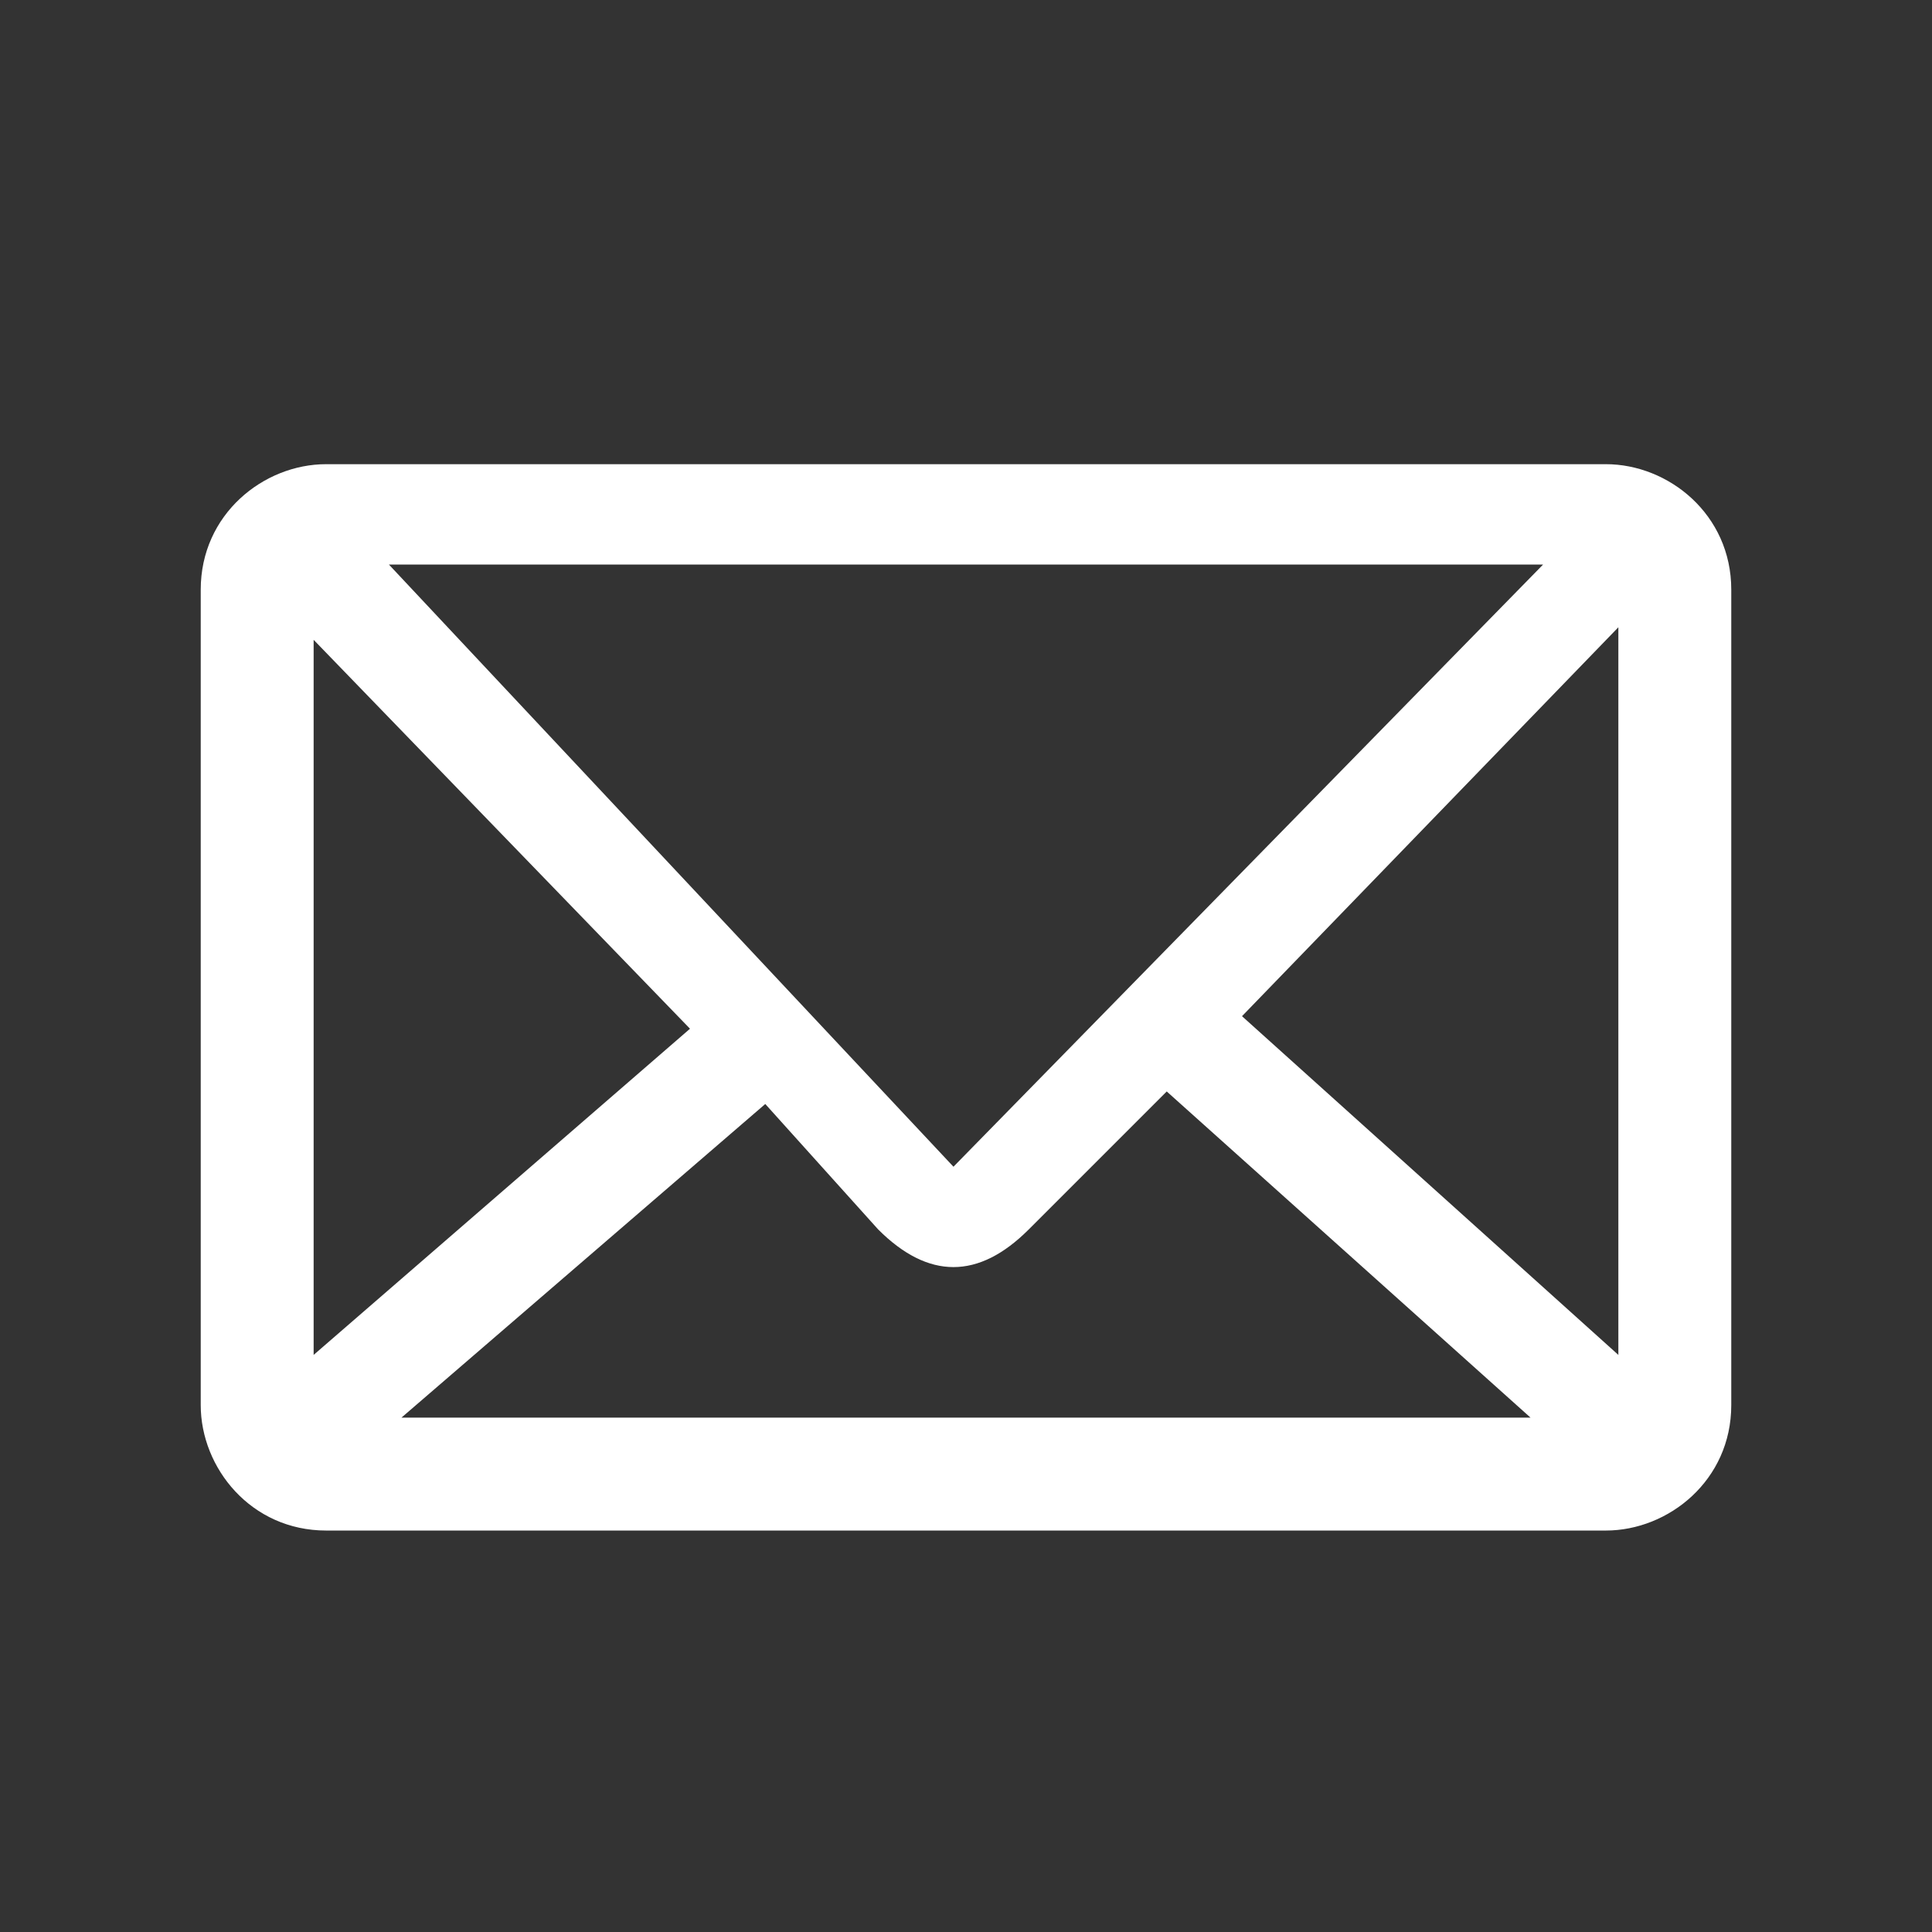 <?xml version="1.0" encoding="utf-8"?>
<!-- Generator: Adobe Illustrator 20.1.0, SVG Export Plug-In . SVG Version: 6.00 Build 0)  -->
<svg version="1.1" xmlns="http://www.w3.org/2000/svg" xmlns:xlink="http://www.w3.org/1999/xlink" x="0px" y="0px" width="15.4px"
	 height="15.4px" viewBox="0 0 15.4 15.4" style="enable-background:new 0 0 15.4 15.4;" xml:space="preserve">
<rect x="0" y="0" width="15.4" height="15.4" fill="#333333" stroke="none"/>
<style type="text/css">
	.st0{fill:#FFFFFF;}
	.st1{clip-path:url(#SVGID_2_);}
	.st2{opacity:0.5;clip-path:url(#SVGID_2_);}
	.st3{fill:#DFA106;}
	.st4{fill:none;}
	.st5{fill:#AC272D;}
	.st6{fill:#435154;}
	.st7{fill:none;stroke:#FFFFFF;stroke-width:0.5;stroke-miterlimit:10;}
	.st8{fill:#45635C;}
	.st9{clip-path:url(#SVGID_18_);}
	.st10{opacity:0.6;clip-path:url(#SVGID_18_);}
	.st11{clip-path:url(#SVGID_20_);}
	.st12{clip-path:url(#SVGID_24_);}
	.st13{clip-path:url(#SVGID_28_);}
	.st14{fill:#10345C;}
	.st15{fill:none;stroke:#FFFFFF;stroke-miterlimit:10;}
	.st16{fill:none;stroke:#10345C;stroke-miterlimit:10;}
	.st17{fill:none;stroke:#DFA106;stroke-miterlimit:10;}
	.st18{fill:#92979A;}
	.st19{fill:none;stroke:#92979A;stroke-miterlimit:10;}
	.st20{opacity:0.5;fill:#92979A;}
	.st21{clip-path:url(#SVGID_30_);}
	.st22{clip-path:url(#SVGID_32_);}
	.st23{clip-path:url(#SVGID_34_);}
	.st24{clip-path:url(#SVGID_36_);}
	.st25{opacity:0.5;}
	.st26{clip-path:url(#SVGID_38_);}
	.st27{clip-path:url(#SVGID_40_);}
	.st28{clip-path:url(#SVGID_42_);}
	.st29{fill:#92979A;stroke:#FFFFFF;stroke-miterlimit:10;}
	.st30{fill:#AA1010;}
	.st31{fill:#2F6A90;}
	.st32{fill:none;stroke:#FFFFFF;stroke-width:0.75;stroke-miterlimit:10;}
	.st33{fill:#081B30;}
	.st34{clip-path:url(#SVGID_44_);}
	.st35{fill:#F2F2F2;}
	.st36{fill:#DEA006;}
	.st37{fill:#919699;}
	.st38{clip-path:url(#SVGID_48_);}
	.st39{opacity:0.6;clip-path:url(#SVGID_48_);}
</style>
<g id="Grid">
	<path class="st0" d="M12.8,3.7H2.6c-0.5,0-1,0.4-1,1v6.5c0,0.5,0.4,1,1,1h10.2c0.5,0,1-0.4,1-1V4.7C13.8,4.1,13.3,3.7,12.8,3.7z
		 M7.6,9.3C7.6,9.3,7.6,9.3,7.6,9.3C7.6,9.3,7.6,9.3,7.6,9.3L3.1,4.5h9.2L7.6,9.3z M5.5,8.2l-3,2.6V5.1L5.5,8.2z M6.1,8.8l0.9,1
		c0.2,0.2,0.4,0.3,0.6,0.3c0.2,0,0.4-0.1,0.6-0.3l1.1-1.1l2.9,2.6h-9L6.1,8.8z M12.9,10.8L9.9,8.1L12.9,5V10.8z"/>
</g>
<g id="Layer_2">
</g>
<g id="Layer_3">
</g>
<g id="Layer_4">
</g>
<g id="Layer_5">
</g>
<g id="Layer_6">
</g>
</svg>
